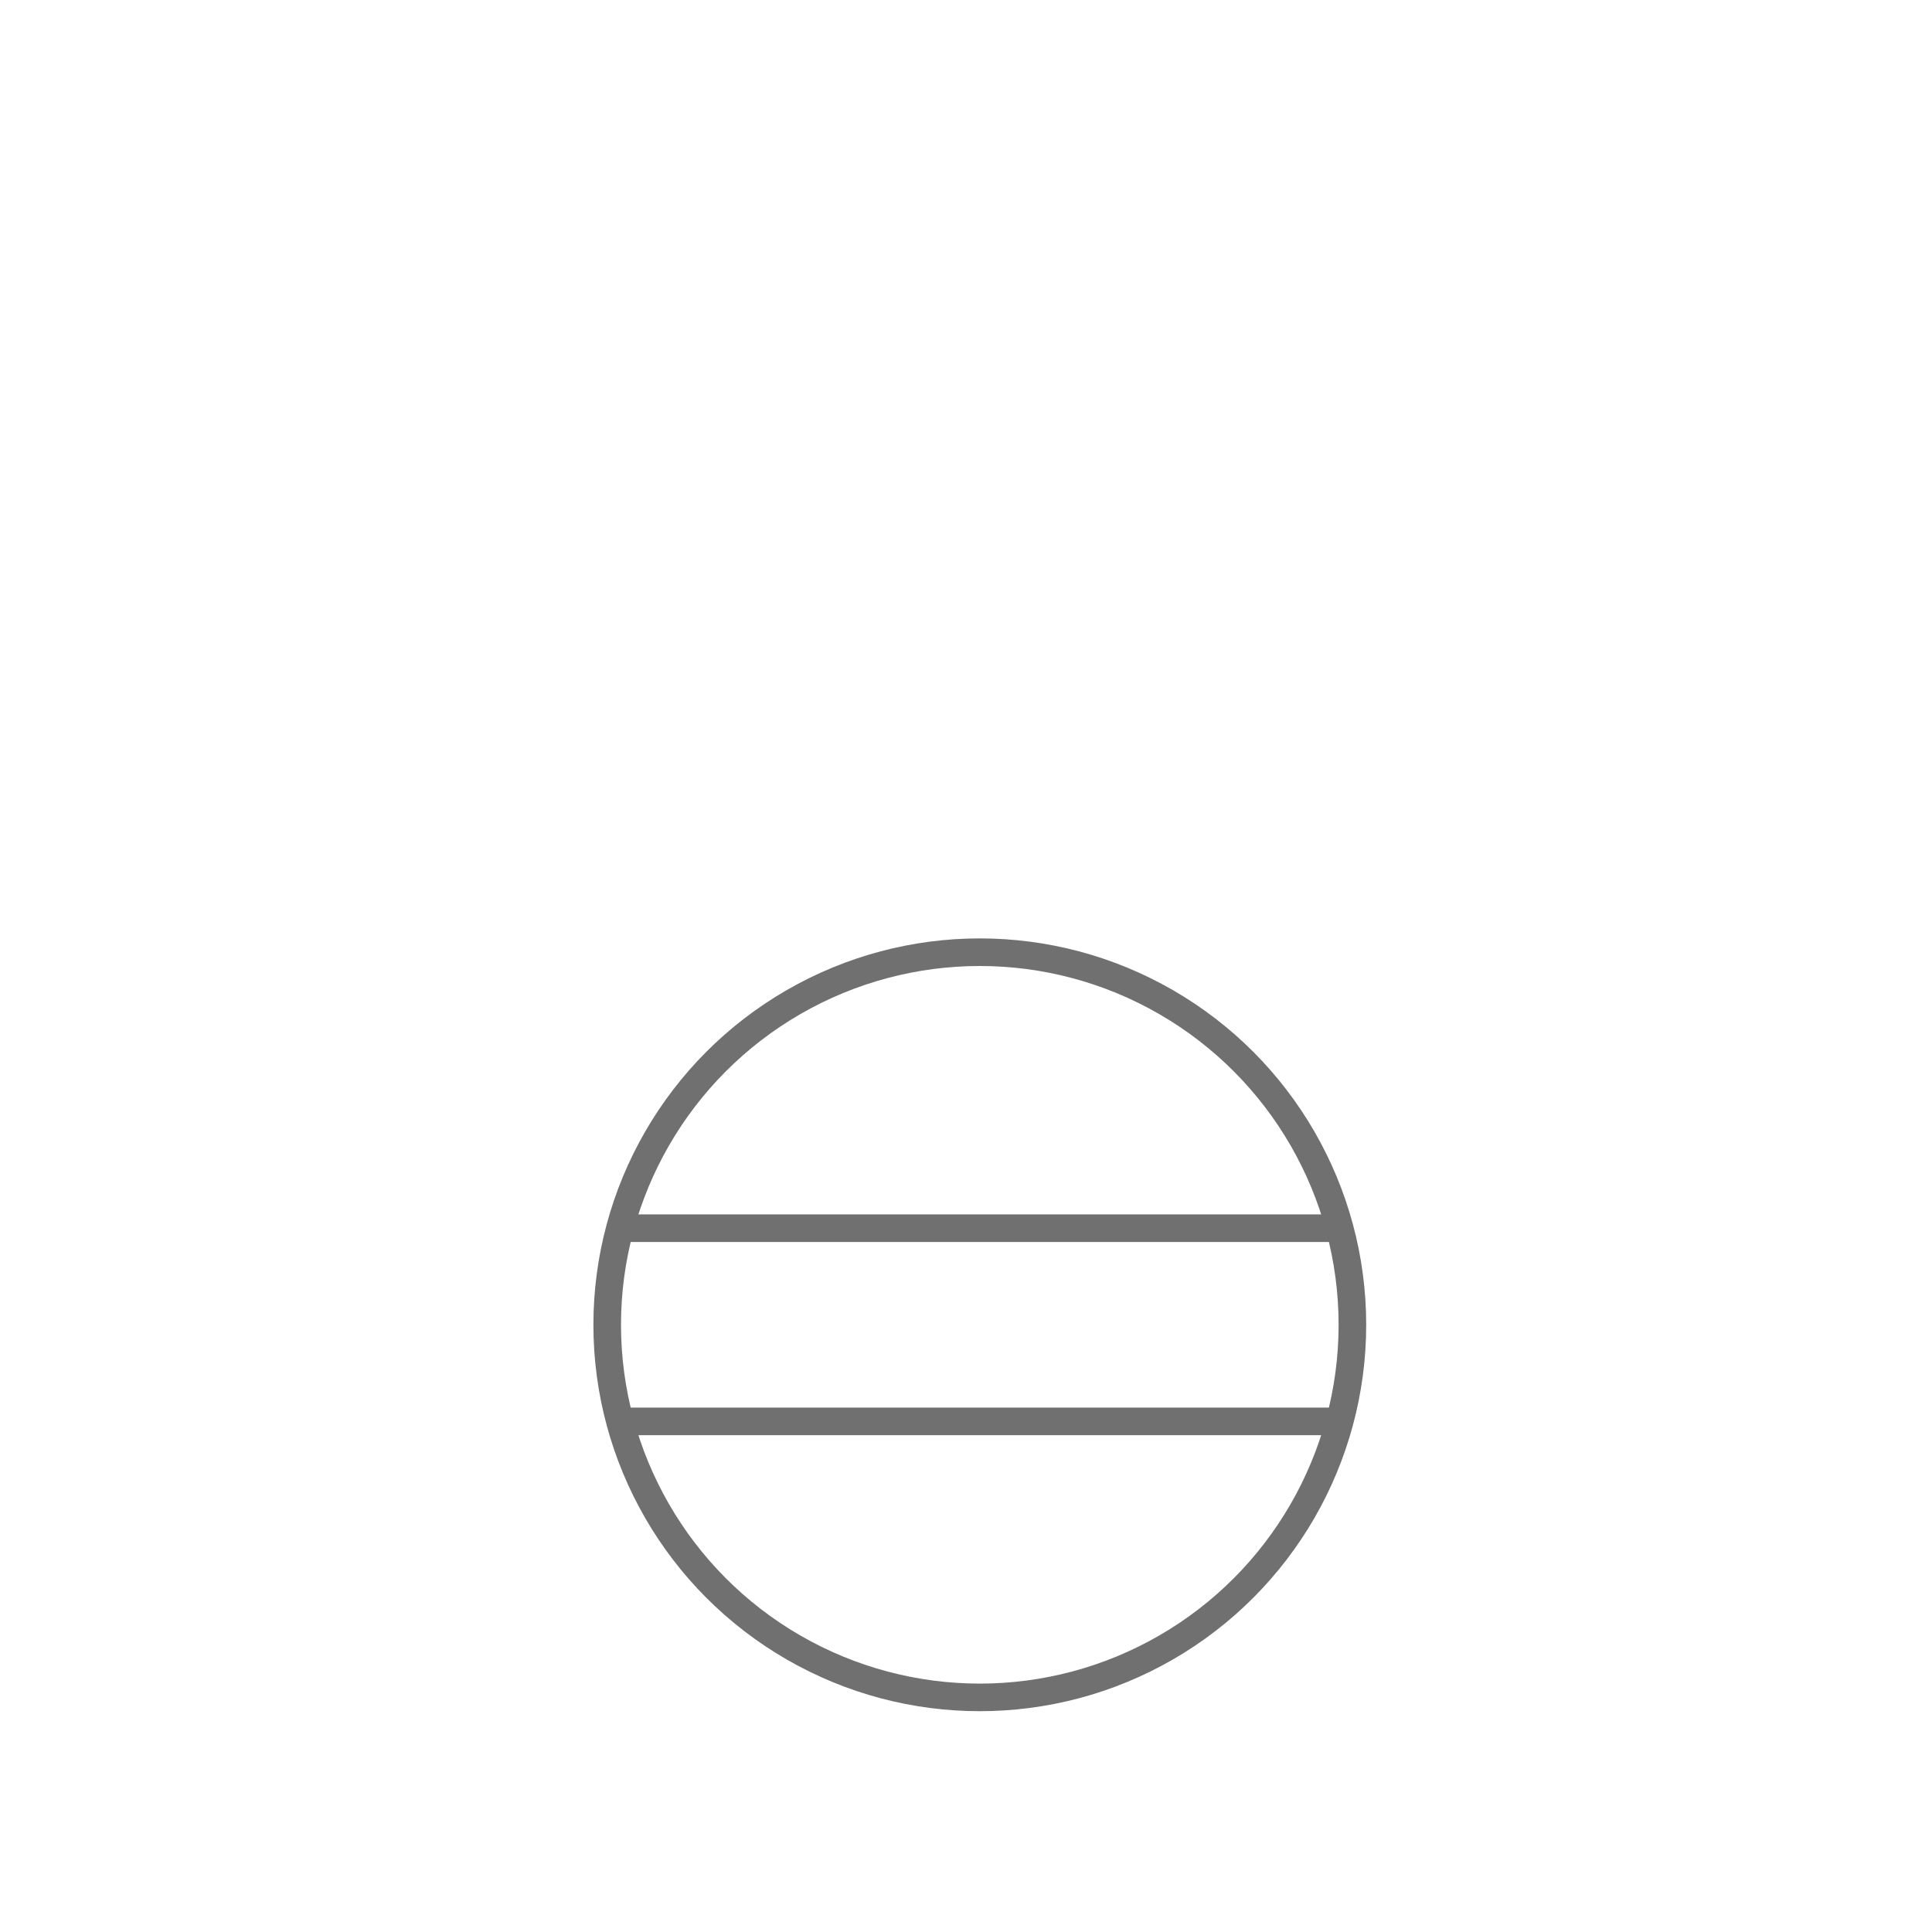 <svg xmlns="http://www.w3.org/2000/svg" width="70" height="70" viewBox="0 0 70 70"><rect width="70" height="70" fill="none"/><g transform="translate(-0.5)"><circle cx="13.5" cy="13.5" r="13.5" transform="translate(22.5 34.5)" fill="none" stroke="#707070" stroke-width="1"/><path d="M23,44.5H49" fill="none" stroke="#707070" stroke-width="1"/><path d="M23,51.5H49" fill="none" stroke="#707070" stroke-width="1"/></g></svg>